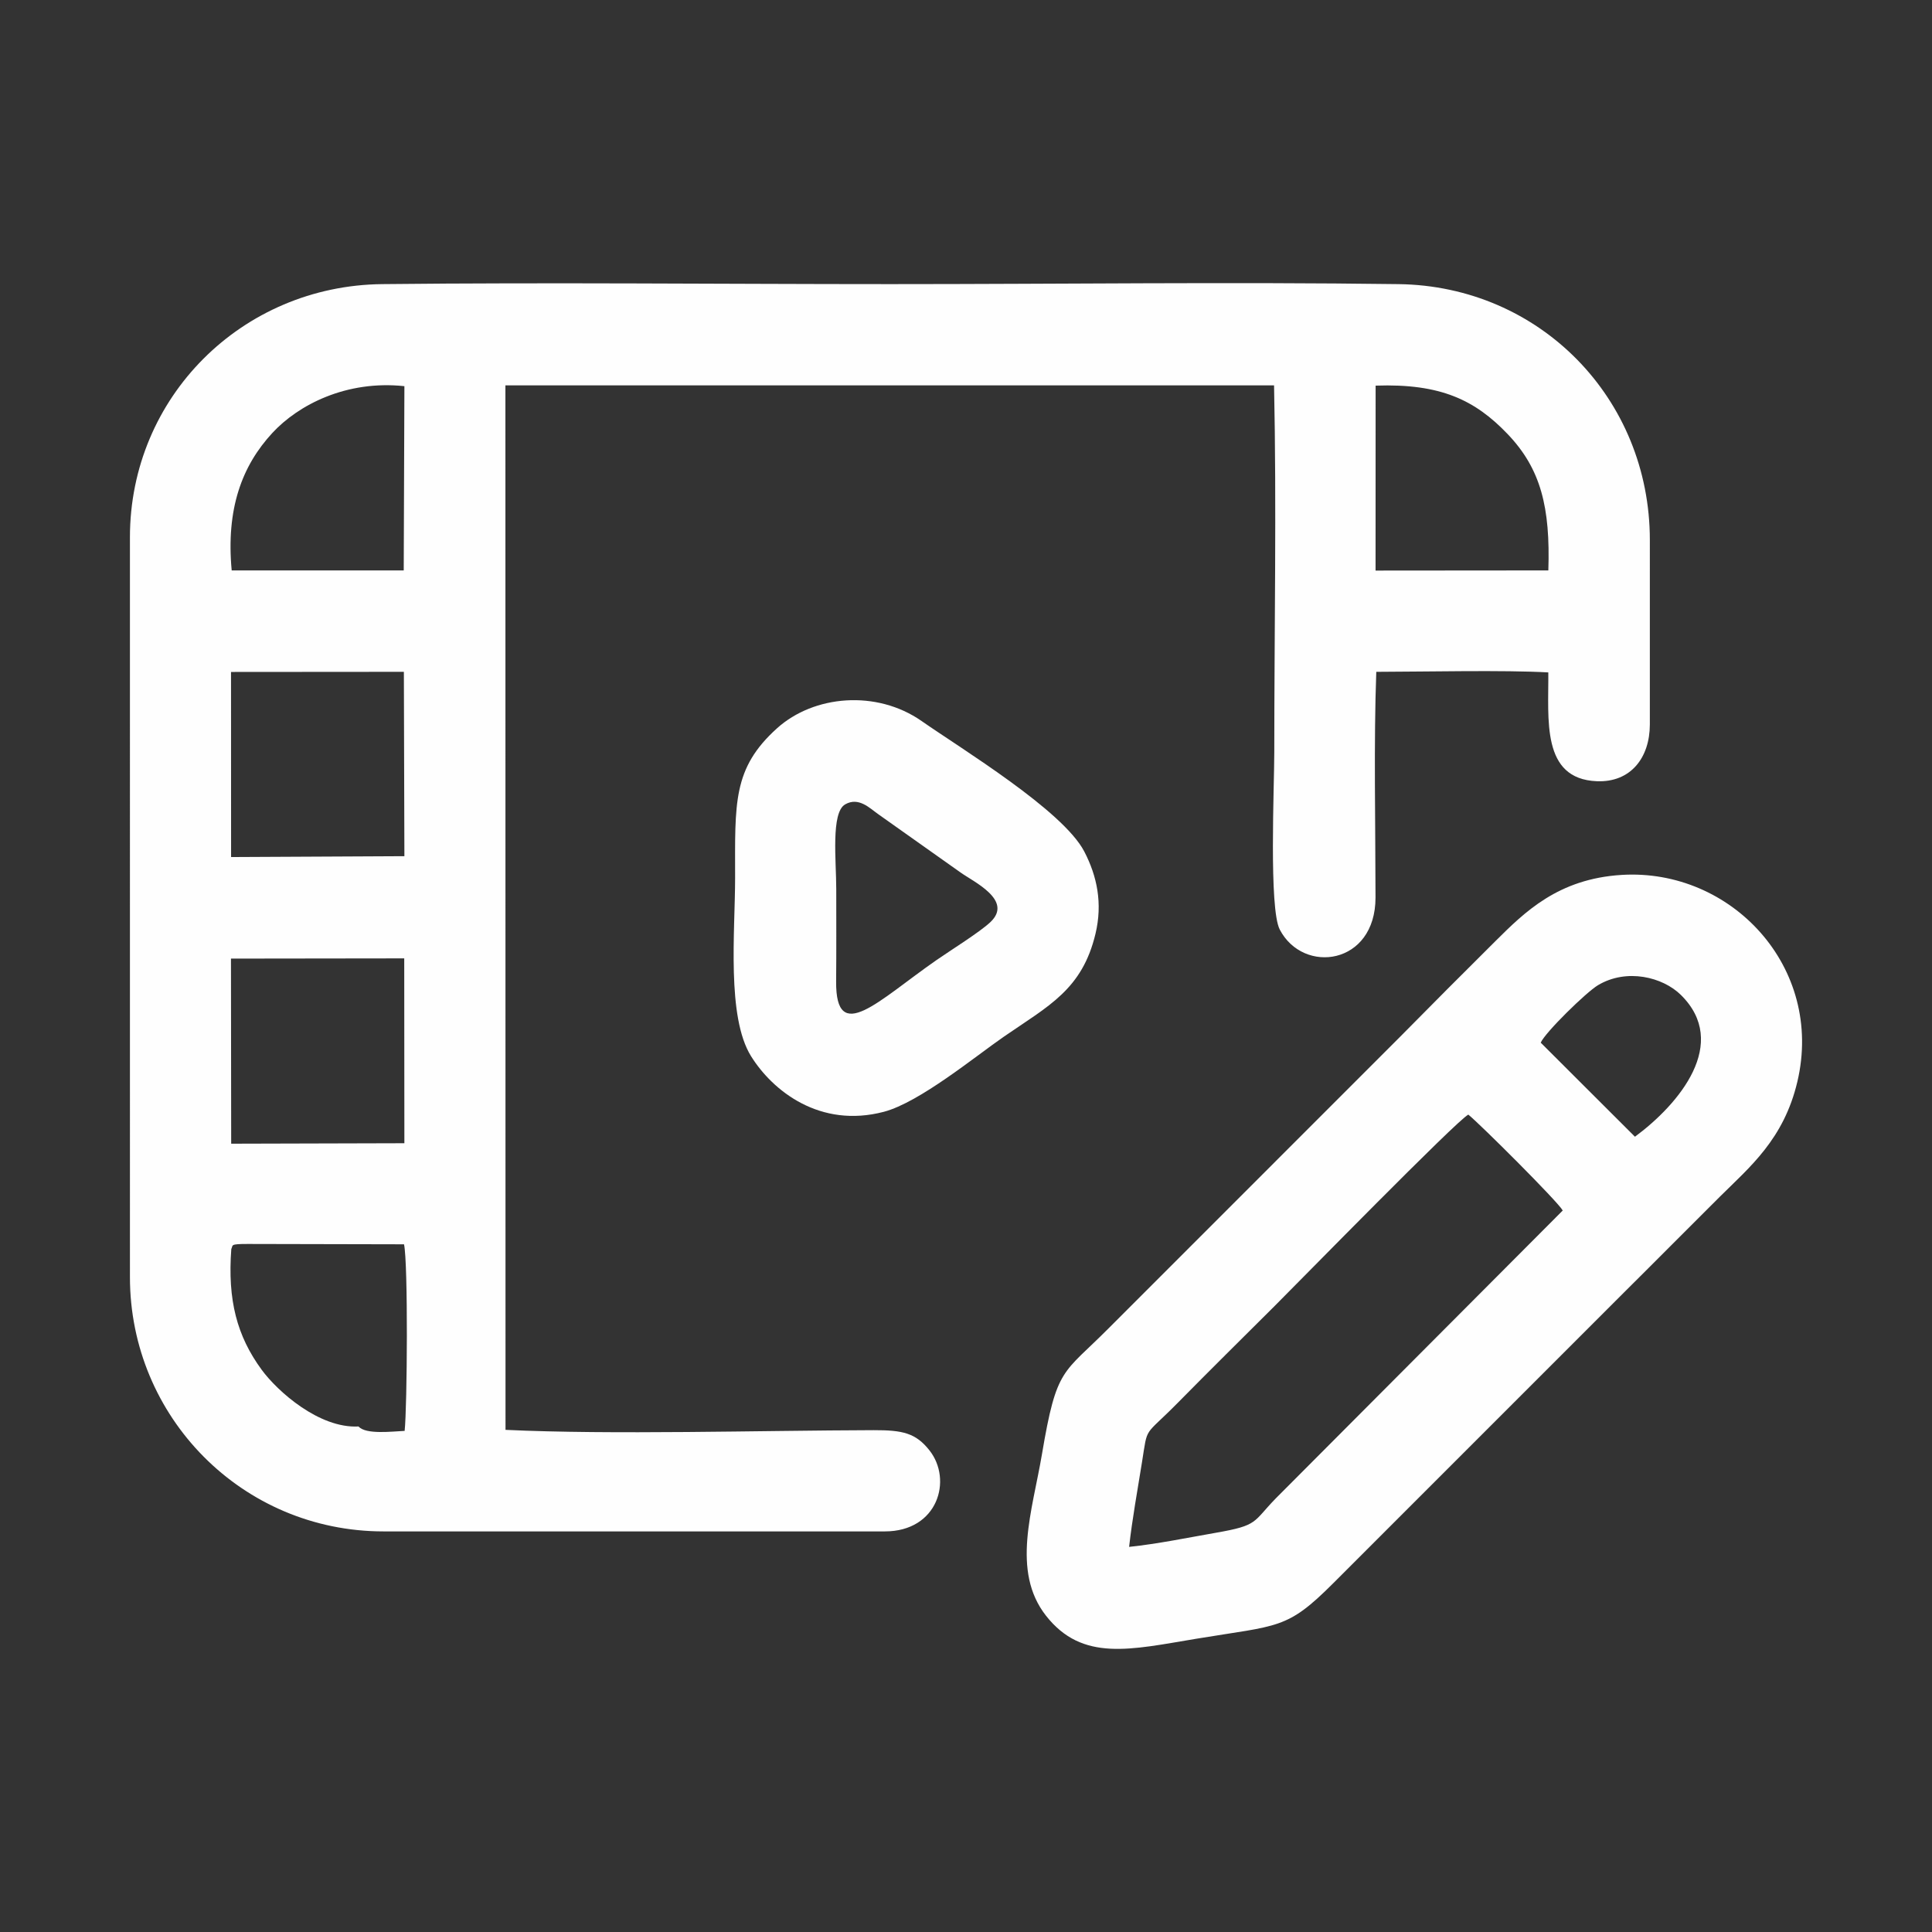 <?xml version="1.0" encoding="UTF-8"?>
<!DOCTYPE svg PUBLIC "-//W3C//DTD SVG 1.1//EN" "http://www.w3.org/Graphics/SVG/1.1/DTD/svg11.dtd">
<!-- Creator: CorelDRAW -->
<svg xmlns="http://www.w3.org/2000/svg" xml:space="preserve" width="6.729in" height="6.729in" version="1.1" style="shape-rendering:geometricPrecision; text-rendering:geometricPrecision; image-rendering:optimizeQuality; fill-rule:evenodd; clip-rule:evenodd"
viewBox="0 0 5333.45 5333.45"
 xmlns:xlink="http://www.w3.org/1999/xlink"
 xmlns:xodm="http://www.corel.com/coreldraw/odm/2003">
 <rect x="0" y="0" width="5333.45" height="5333.45" fill="#333333" stroke="none"/>
 <defs>
  <style type="text/css">
   <![CDATA[
    .fil0 {fill:none}
    .fil1 {fill:#FEFEFE}
   ]]>
  </style>
 </defs>
 <g id="Layer_x0020_1">
  <rect class="fil0" width="5333.45" height="5333.45"/>
  <path class="fil1" d="M638.53 3448.03c5.76,-10.58 -5.91,-14.07 46.45,-13.96l430.38 0.93c11.48,53.23 8.81,448.73 1.69,515.07 -33.83,1.47 -107.2,10.84 -127.24,-12.17 -108.85,5.91 -224.2,-97.54 -267.36,-156.41 -68.29,-93.13 -94.47,-192.25 -83.92,-333.46zm1694.62 -1227.51c37.6,-21.53 68.11,10.93 92.09,27.67l225.62 159.81c35.78,25.96 147.4,76.89 83.22,137.58 -29.12,27.54 -109.49,77.51 -149.15,105.05 -159.03,110.41 -278.34,237.33 -276.72,58.32 0.77,-84.81 0.33,-169.67 0.33,-254.49 0,-77.83 -15.15,-211.15 24.61,-233.93zm691.04 357.25c20.1,-84.16 4.31,-159.28 -30.94,-227.05 -59.2,-113.79 -339.5,-283.74 -448.99,-360.19 -124.54,-86.95 -297.51,-71.69 -399.17,19.91 -123.16,110.98 -115.77,206.64 -115.77,413.17 0,148.26 -23.87,383.25 44.11,492.28 59.5,95.42 190.11,199.77 366.61,153.29 98.62,-25.97 253.8,-154.06 332.11,-207.98 123.22,-84.83 215.28,-129.48 252.04,-283.44zm92.8 1692.53c8.83,-78.11 23.23,-156.77 35.54,-233.62 16.55,-103.31 3.65,-67.52 99.05,-164.34 89.65,-90.99 175.47,-175.68 266,-265.85 63.75,-63.49 505.06,-514.67 535.87,-529.51 32.6,26.38 246.91,239.86 260.63,264.71l-791.47 793.98c-65.03,66.54 -47.26,74.94 -165.58,95.57 -79.14,13.8 -160.56,30.71 -240.04,39.05zm1136.33 -1391.94c11.98,-28.06 125.47,-139.21 157.99,-158.63 79.21,-47.3 178.64,-22.61 228.79,26.73 135.54,133.34 -4.2,301.05 -126.69,391.56l-260.09 -259.66zm708.41 107.91c74.7,-316.3 -182.55,-589.39 -484.66,-571.03 -176.14,10.7 -268.32,102.94 -349.15,183.12 -90.89,90.18 -175.54,175.36 -265.44,266.38l-801.55 801.63c-127.44,128.4 -143.67,105.75 -184.47,347.83 -26.24,155.66 -85.5,323.03 11.09,446.09 100.43,127.96 233.6,93.61 414.77,63.63 228.86,-37.88 249.65,-24.68 378.18,-153.29l801.58 -801.6c90.93,-90.13 175.27,-175.64 266.05,-265.77 81.88,-81.29 176.07,-158.07 213.6,-316.99zm-4324.13 -339.98l478.31 -0.61 0.4 510.3 -478.12 1.28 -0.59 -510.97zm0.14 -791.31l477.18 -0.37 1.43 508.95 -478.42 2.39 -0.18 -510.97zm3159.77 -790.4c180.18,-6.37 274.94,40.35 364.04,133.31 92.29,96.28 118.38,202.89 112.77,376.8l-476.98 0.4 0.17 -510.51zm-3157.9 510.18c-15.87,-170.03 28.21,-288.65 112.18,-379.49 72.08,-77.99 204.74,-146.29 364.59,-129.21l-1.86 508.67 -474.91 0.04zm755.58 -510.87l2121.95 -0.08c7.06,335.02 0.63,677.16 0.63,1012.97 0,93.67 -15.15,431.2 15.12,489.37 64.81,124.55 264.42,98.37 264.33,-88.57 -0.12,-195.99 -5,-431.45 2.13,-622.93 134.14,-0.27 354.99,-5.25 474.86,1.61 1.17,129.4 -20.11,293.97 133.76,300.37 93.29,3.88 146.51,-64.42 146.56,-156.93l0.01 -508.7c0.01,-391.53 -304.03,-701.44 -693.5,-706.63 -465.95,-6.23 -936.57,-0.03 -1403.05,-0.03 -466.9,0 -936.51,-5.02 -1403.06,0.01 -386.58,4.17 -696.31,311.66 -696.25,698.94l0.02 2042.5c0,385.97 309.82,701.81 700.37,701.81l1383.51 0c146.89,0 187.37,-142.62 123.26,-223.73 -37.7,-47.7 -73.42,-55.99 -154.05,-55.77 -314.62,0.88 -723.12,12.98 -1016.29,-0.86l-0.3 -2883.36z"/>
 </g>
</svg>
